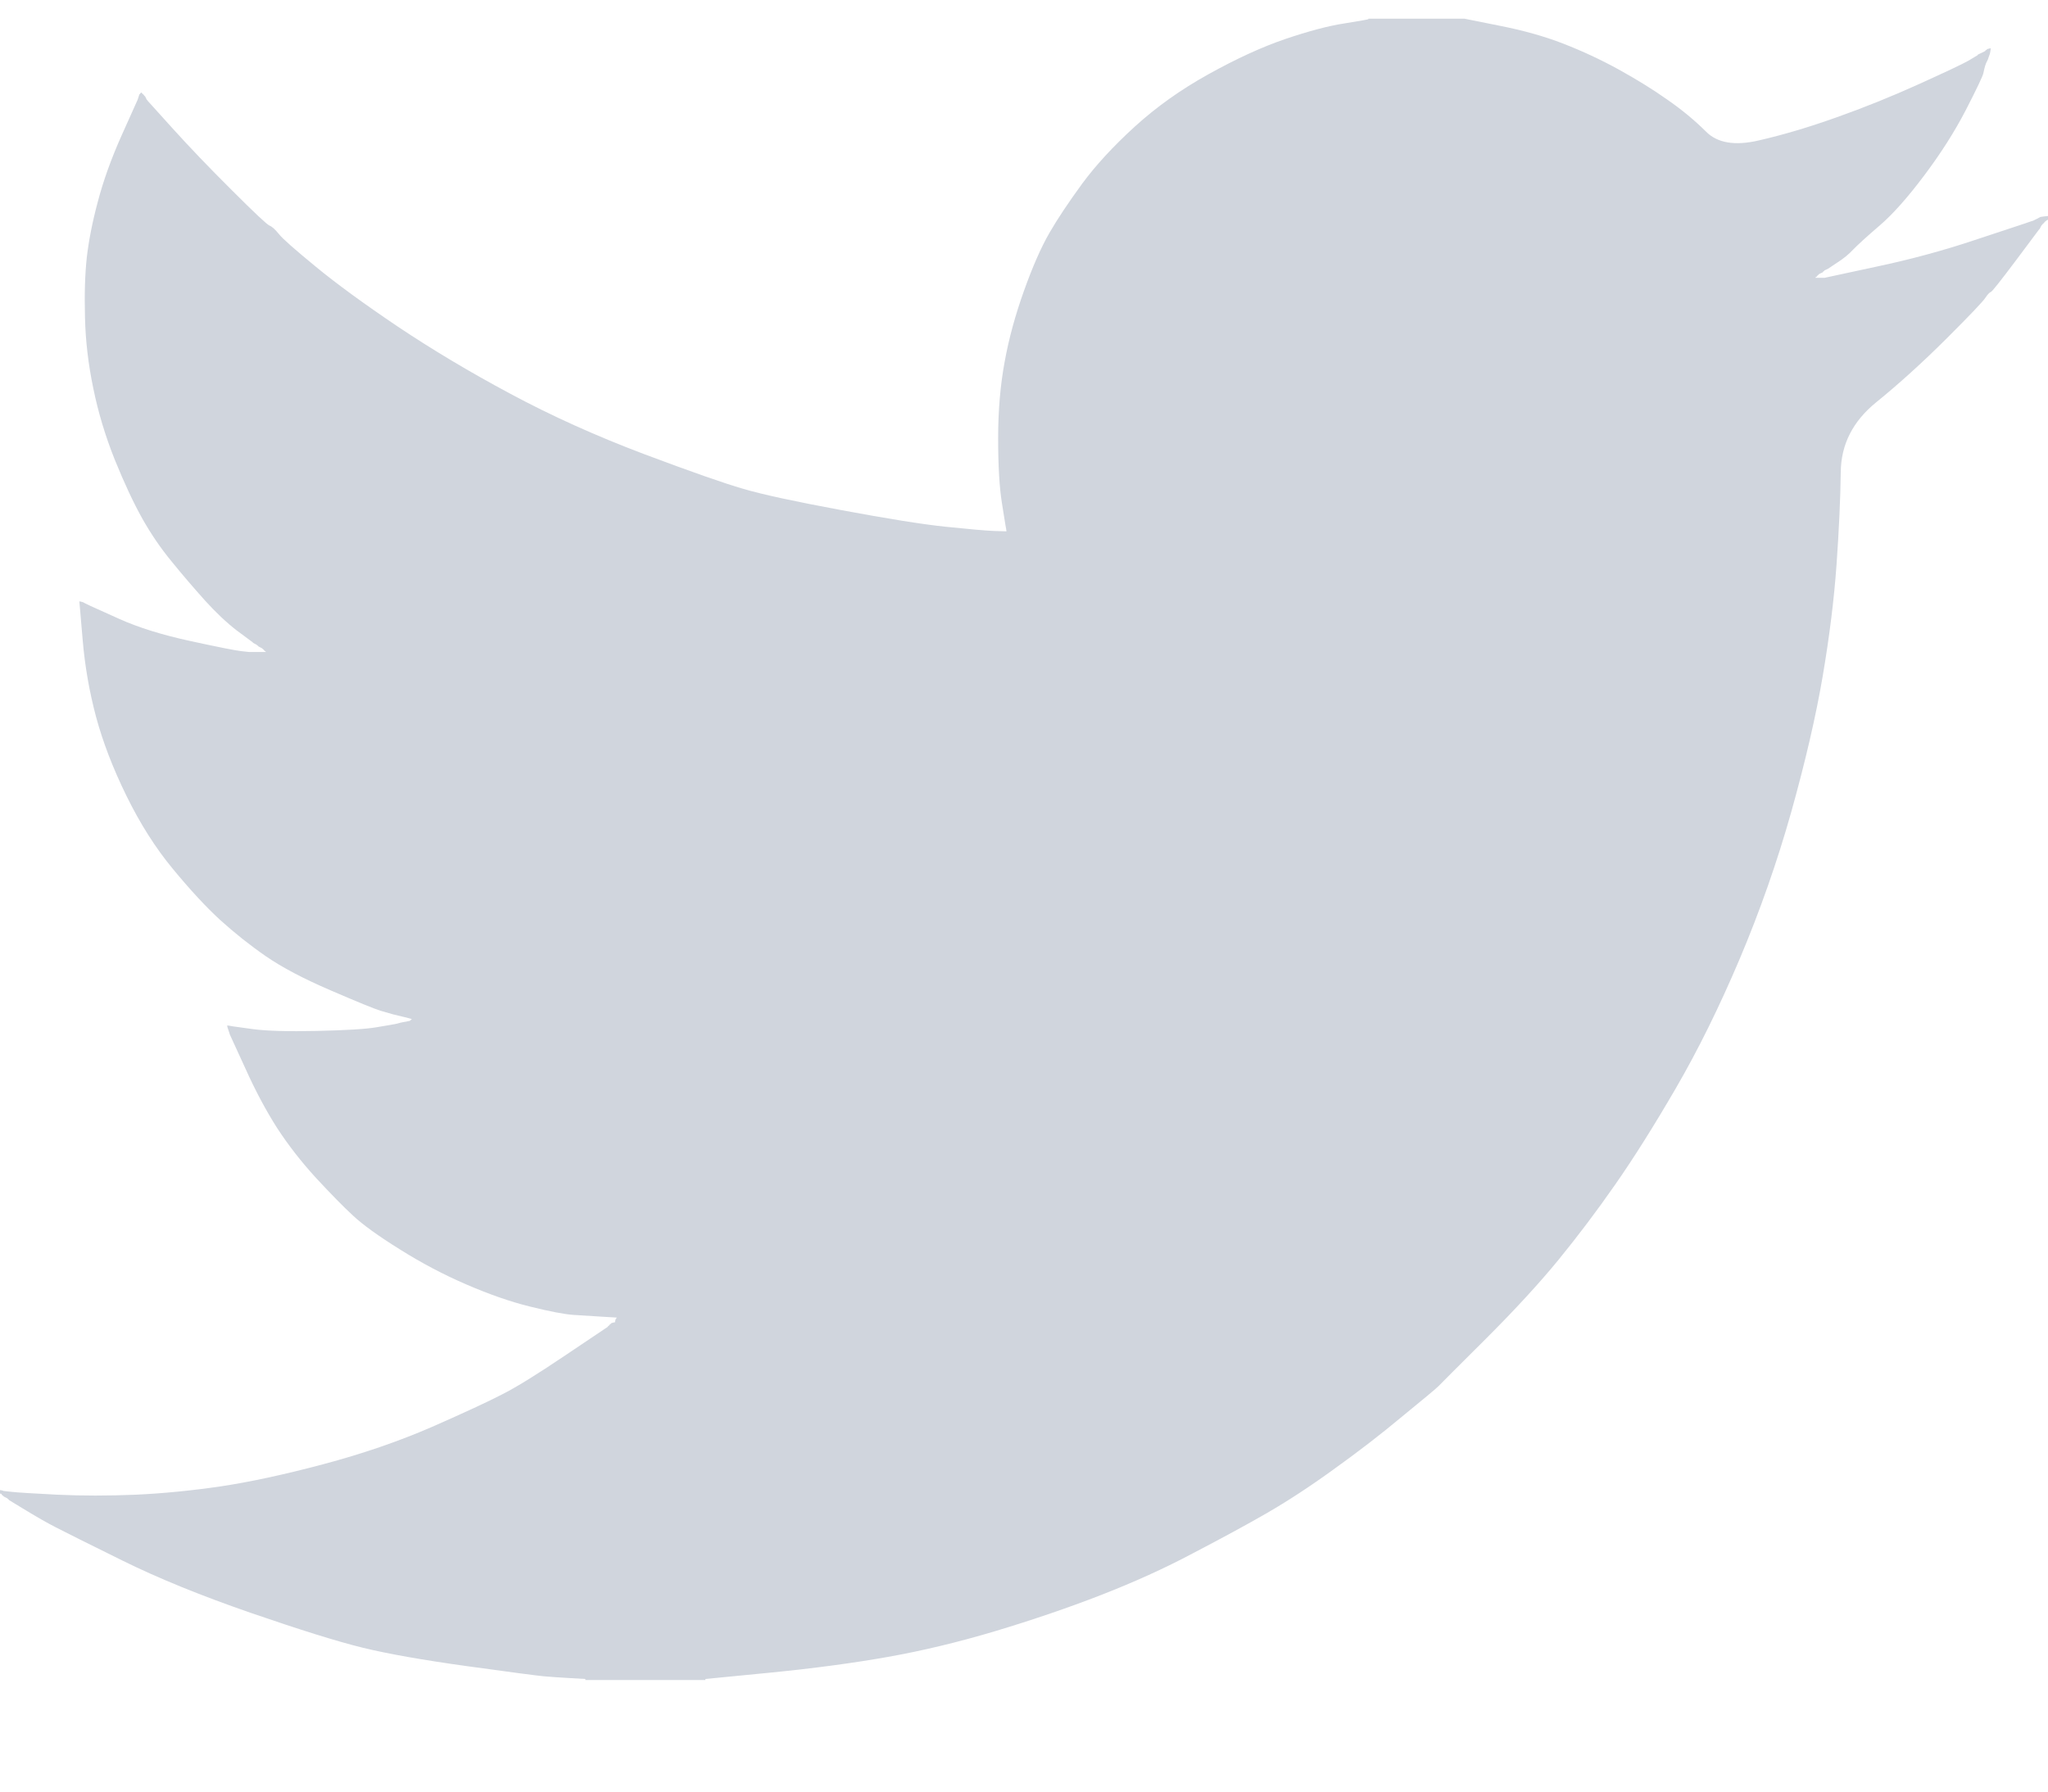 <svg width="16" height="14" viewBox="0 0 16 14" fill="none" xmlns="http://www.w3.org/2000/svg">
<path d="M10.691 0.149V0.146H11.441L11.715 0.201C11.898 0.237 12.064 0.283 12.213 0.341C12.362 0.399 12.506 0.466 12.646 0.543C12.785 0.62 12.912 0.698 13.025 0.778C13.138 0.856 13.239 0.94 13.328 1.028C13.416 1.118 13.555 1.141 13.742 1.097C13.93 1.054 14.132 0.994 14.348 0.917C14.565 0.84 14.778 0.754 14.99 0.658C15.202 0.562 15.331 0.501 15.377 0.475C15.422 0.448 15.446 0.434 15.449 0.432L15.452 0.427L15.466 0.42L15.481 0.413L15.495 0.406L15.509 0.399L15.512 0.394L15.517 0.391L15.521 0.389L15.524 0.384L15.538 0.38L15.553 0.377L15.55 0.399L15.546 0.42L15.538 0.442L15.531 0.463L15.524 0.478L15.517 0.492L15.509 0.514C15.505 0.528 15.5 0.547 15.495 0.572C15.49 0.596 15.444 0.692 15.358 0.86C15.271 1.028 15.163 1.198 15.033 1.371C14.903 1.544 14.787 1.675 14.684 1.763C14.58 1.852 14.512 1.915 14.478 1.95C14.444 1.987 14.403 2.02 14.355 2.051L14.283 2.099L14.269 2.106L14.254 2.113L14.251 2.117L14.247 2.12L14.243 2.123L14.24 2.128L14.225 2.135L14.211 2.142L14.208 2.146L14.204 2.149L14.2 2.152L14.197 2.156L14.194 2.161L14.189 2.164L14.185 2.166L14.182 2.171H14.254L14.658 2.084C14.928 2.027 15.185 1.957 15.43 1.875L15.82 1.746L15.863 1.731L15.885 1.724L15.899 1.717L15.913 1.71L15.928 1.702L15.942 1.695L15.971 1.691L16 1.688V1.717L15.993 1.72L15.986 1.724L15.983 1.728L15.978 1.731L15.974 1.734L15.971 1.739L15.968 1.743L15.964 1.746L15.96 1.749L15.957 1.753L15.954 1.757L15.95 1.76L15.942 1.775L15.935 1.789L15.931 1.792C15.929 1.795 15.868 1.876 15.748 2.037C15.627 2.198 15.562 2.28 15.553 2.282C15.543 2.285 15.53 2.299 15.512 2.325C15.496 2.352 15.394 2.459 15.207 2.646C15.019 2.833 14.835 3 14.655 3.146C14.475 3.293 14.383 3.474 14.381 3.688C14.378 3.901 14.367 4.142 14.348 4.411C14.329 4.68 14.293 4.971 14.24 5.283C14.187 5.595 14.105 5.948 13.995 6.342C13.884 6.736 13.749 7.12 13.591 7.494C13.432 7.869 13.266 8.205 13.093 8.503C12.92 8.801 12.761 9.053 12.617 9.259C12.473 9.466 12.326 9.66 12.177 9.843C12.028 10.025 11.839 10.231 11.611 10.459C11.382 10.687 11.257 10.812 11.236 10.834C11.214 10.855 11.12 10.934 10.953 11.07C10.788 11.208 10.61 11.345 10.419 11.482C10.23 11.619 10.056 11.732 9.897 11.824C9.739 11.915 9.547 12.019 9.323 12.136C9.1 12.255 8.858 12.364 8.599 12.465C8.339 12.566 8.065 12.659 7.776 12.746C7.488 12.832 7.209 12.899 6.94 12.947C6.67 12.995 6.365 13.036 6.023 13.07L5.511 13.12V13.128H4.573V13.12L4.451 13.113C4.369 13.108 4.302 13.104 4.249 13.099C4.196 13.094 3.996 13.068 3.65 13.02C3.304 12.972 3.032 12.924 2.835 12.876C2.638 12.828 2.344 12.736 1.955 12.602C1.565 12.467 1.232 12.331 0.955 12.194C0.679 12.058 0.506 11.971 0.436 11.935C0.366 11.899 0.289 11.855 0.202 11.802L0.072 11.723L0.069 11.719L0.065 11.716L0.061 11.713L0.058 11.709L0.043 11.701L0.029 11.694L0.026 11.69L0.022 11.687L0.017 11.684L0.014 11.68L0.012 11.675L0.007 11.672H0V11.644L0.014 11.646L0.029 11.651L0.094 11.658C0.137 11.663 0.255 11.67 0.447 11.68C0.64 11.689 0.844 11.689 1.06 11.68C1.277 11.67 1.498 11.648 1.724 11.615C1.95 11.581 2.217 11.524 2.525 11.442C2.833 11.36 3.115 11.263 3.373 11.151C3.63 11.038 3.813 10.953 3.921 10.897C4.029 10.843 4.194 10.741 4.415 10.592L4.747 10.369L4.75 10.364L4.754 10.361L4.758 10.358L4.761 10.354L4.764 10.35L4.768 10.347L4.773 10.344L4.775 10.34L4.79 10.335L4.804 10.333L4.807 10.318L4.812 10.304L4.816 10.301L4.819 10.296L4.703 10.289C4.626 10.284 4.552 10.28 4.48 10.275C4.408 10.27 4.295 10.248 4.141 10.21C3.987 10.172 3.821 10.114 3.643 10.037C3.465 9.96 3.292 9.869 3.124 9.763C2.955 9.658 2.834 9.57 2.759 9.5C2.684 9.431 2.588 9.333 2.47 9.206C2.353 9.078 2.251 8.947 2.164 8.813C2.078 8.678 1.995 8.523 1.916 8.347L1.796 8.085L1.789 8.063L1.782 8.042L1.777 8.027L1.775 8.013L1.796 8.016L1.818 8.02L1.977 8.042C2.082 8.056 2.248 8.061 2.474 8.056C2.7 8.051 2.857 8.042 2.943 8.027C3.03 8.013 3.083 8.003 3.102 7.999L3.131 7.991L3.167 7.984L3.203 7.977L3.206 7.973L3.21 7.97L3.214 7.967L3.217 7.963L3.188 7.955L3.16 7.948L3.131 7.941L3.102 7.934L3.073 7.927C3.054 7.922 3.02 7.912 2.972 7.898C2.924 7.883 2.794 7.83 2.583 7.739C2.371 7.648 2.203 7.559 2.078 7.473C1.952 7.386 1.833 7.291 1.72 7.189C1.607 7.085 1.484 6.952 1.349 6.788C1.214 6.625 1.094 6.435 0.988 6.219C0.882 6.003 0.803 5.797 0.75 5.6C0.698 5.404 0.663 5.204 0.646 5.002L0.62 4.699L0.635 4.702L0.649 4.706L0.664 4.714L0.678 4.721L0.693 4.728L0.707 4.735L0.931 4.836C1.08 4.903 1.265 4.961 1.486 5.009C1.707 5.057 1.839 5.083 1.883 5.088L1.948 5.095H2.078L2.075 5.091L2.07 5.088L2.066 5.085L2.063 5.081L2.06 5.077L2.056 5.074L2.052 5.071L2.049 5.067L2.034 5.059L2.02 5.052L2.017 5.048L2.013 5.045L2.008 5.042L2.005 5.038L1.991 5.031L1.977 5.023L1.974 5.019C1.971 5.017 1.929 4.986 1.85 4.927C1.771 4.866 1.688 4.788 1.601 4.692C1.515 4.596 1.428 4.495 1.342 4.389C1.255 4.284 1.178 4.17 1.111 4.051C1.044 3.931 0.972 3.778 0.897 3.593C0.823 3.408 0.767 3.222 0.729 3.035C0.69 2.848 0.668 2.663 0.664 2.481C0.659 2.298 0.664 2.142 0.678 2.012C0.693 1.883 0.721 1.736 0.765 1.573C0.808 1.41 0.87 1.237 0.952 1.054L1.075 0.78L1.082 0.759L1.089 0.737L1.094 0.734L1.096 0.73L1.099 0.726L1.104 0.723L1.108 0.726L1.111 0.73L1.114 0.734L1.118 0.737L1.122 0.74L1.125 0.744L1.128 0.749L1.133 0.752L1.14 0.766L1.147 0.78L1.151 0.783L1.154 0.788L1.349 1.004C1.479 1.148 1.633 1.309 1.811 1.486C1.989 1.664 2.087 1.756 2.106 1.763C2.126 1.771 2.15 1.793 2.179 1.829C2.207 1.865 2.304 1.95 2.467 2.084C2.631 2.219 2.845 2.375 3.109 2.553C3.374 2.73 3.667 2.906 3.989 3.078C4.311 3.251 4.658 3.407 5.028 3.547C5.398 3.686 5.658 3.777 5.807 3.82C5.956 3.864 6.211 3.919 6.572 3.986C6.932 4.053 7.204 4.097 7.387 4.116C7.57 4.135 7.695 4.146 7.762 4.149L7.863 4.152L7.86 4.13L7.856 4.109L7.827 3.928C7.808 3.808 7.798 3.64 7.798 3.424C7.798 3.208 7.815 3.009 7.849 2.826C7.882 2.644 7.933 2.459 8 2.272C8.067 2.084 8.133 1.934 8.198 1.821C8.263 1.708 8.349 1.58 8.454 1.436C8.56 1.292 8.697 1.143 8.866 0.989C9.034 0.836 9.226 0.699 9.443 0.579C9.659 0.459 9.859 0.367 10.041 0.305C10.224 0.243 10.378 0.202 10.503 0.183C10.628 0.163 10.691 0.152 10.691 0.149Z" fill="#D0D5DD"/>
</svg>
